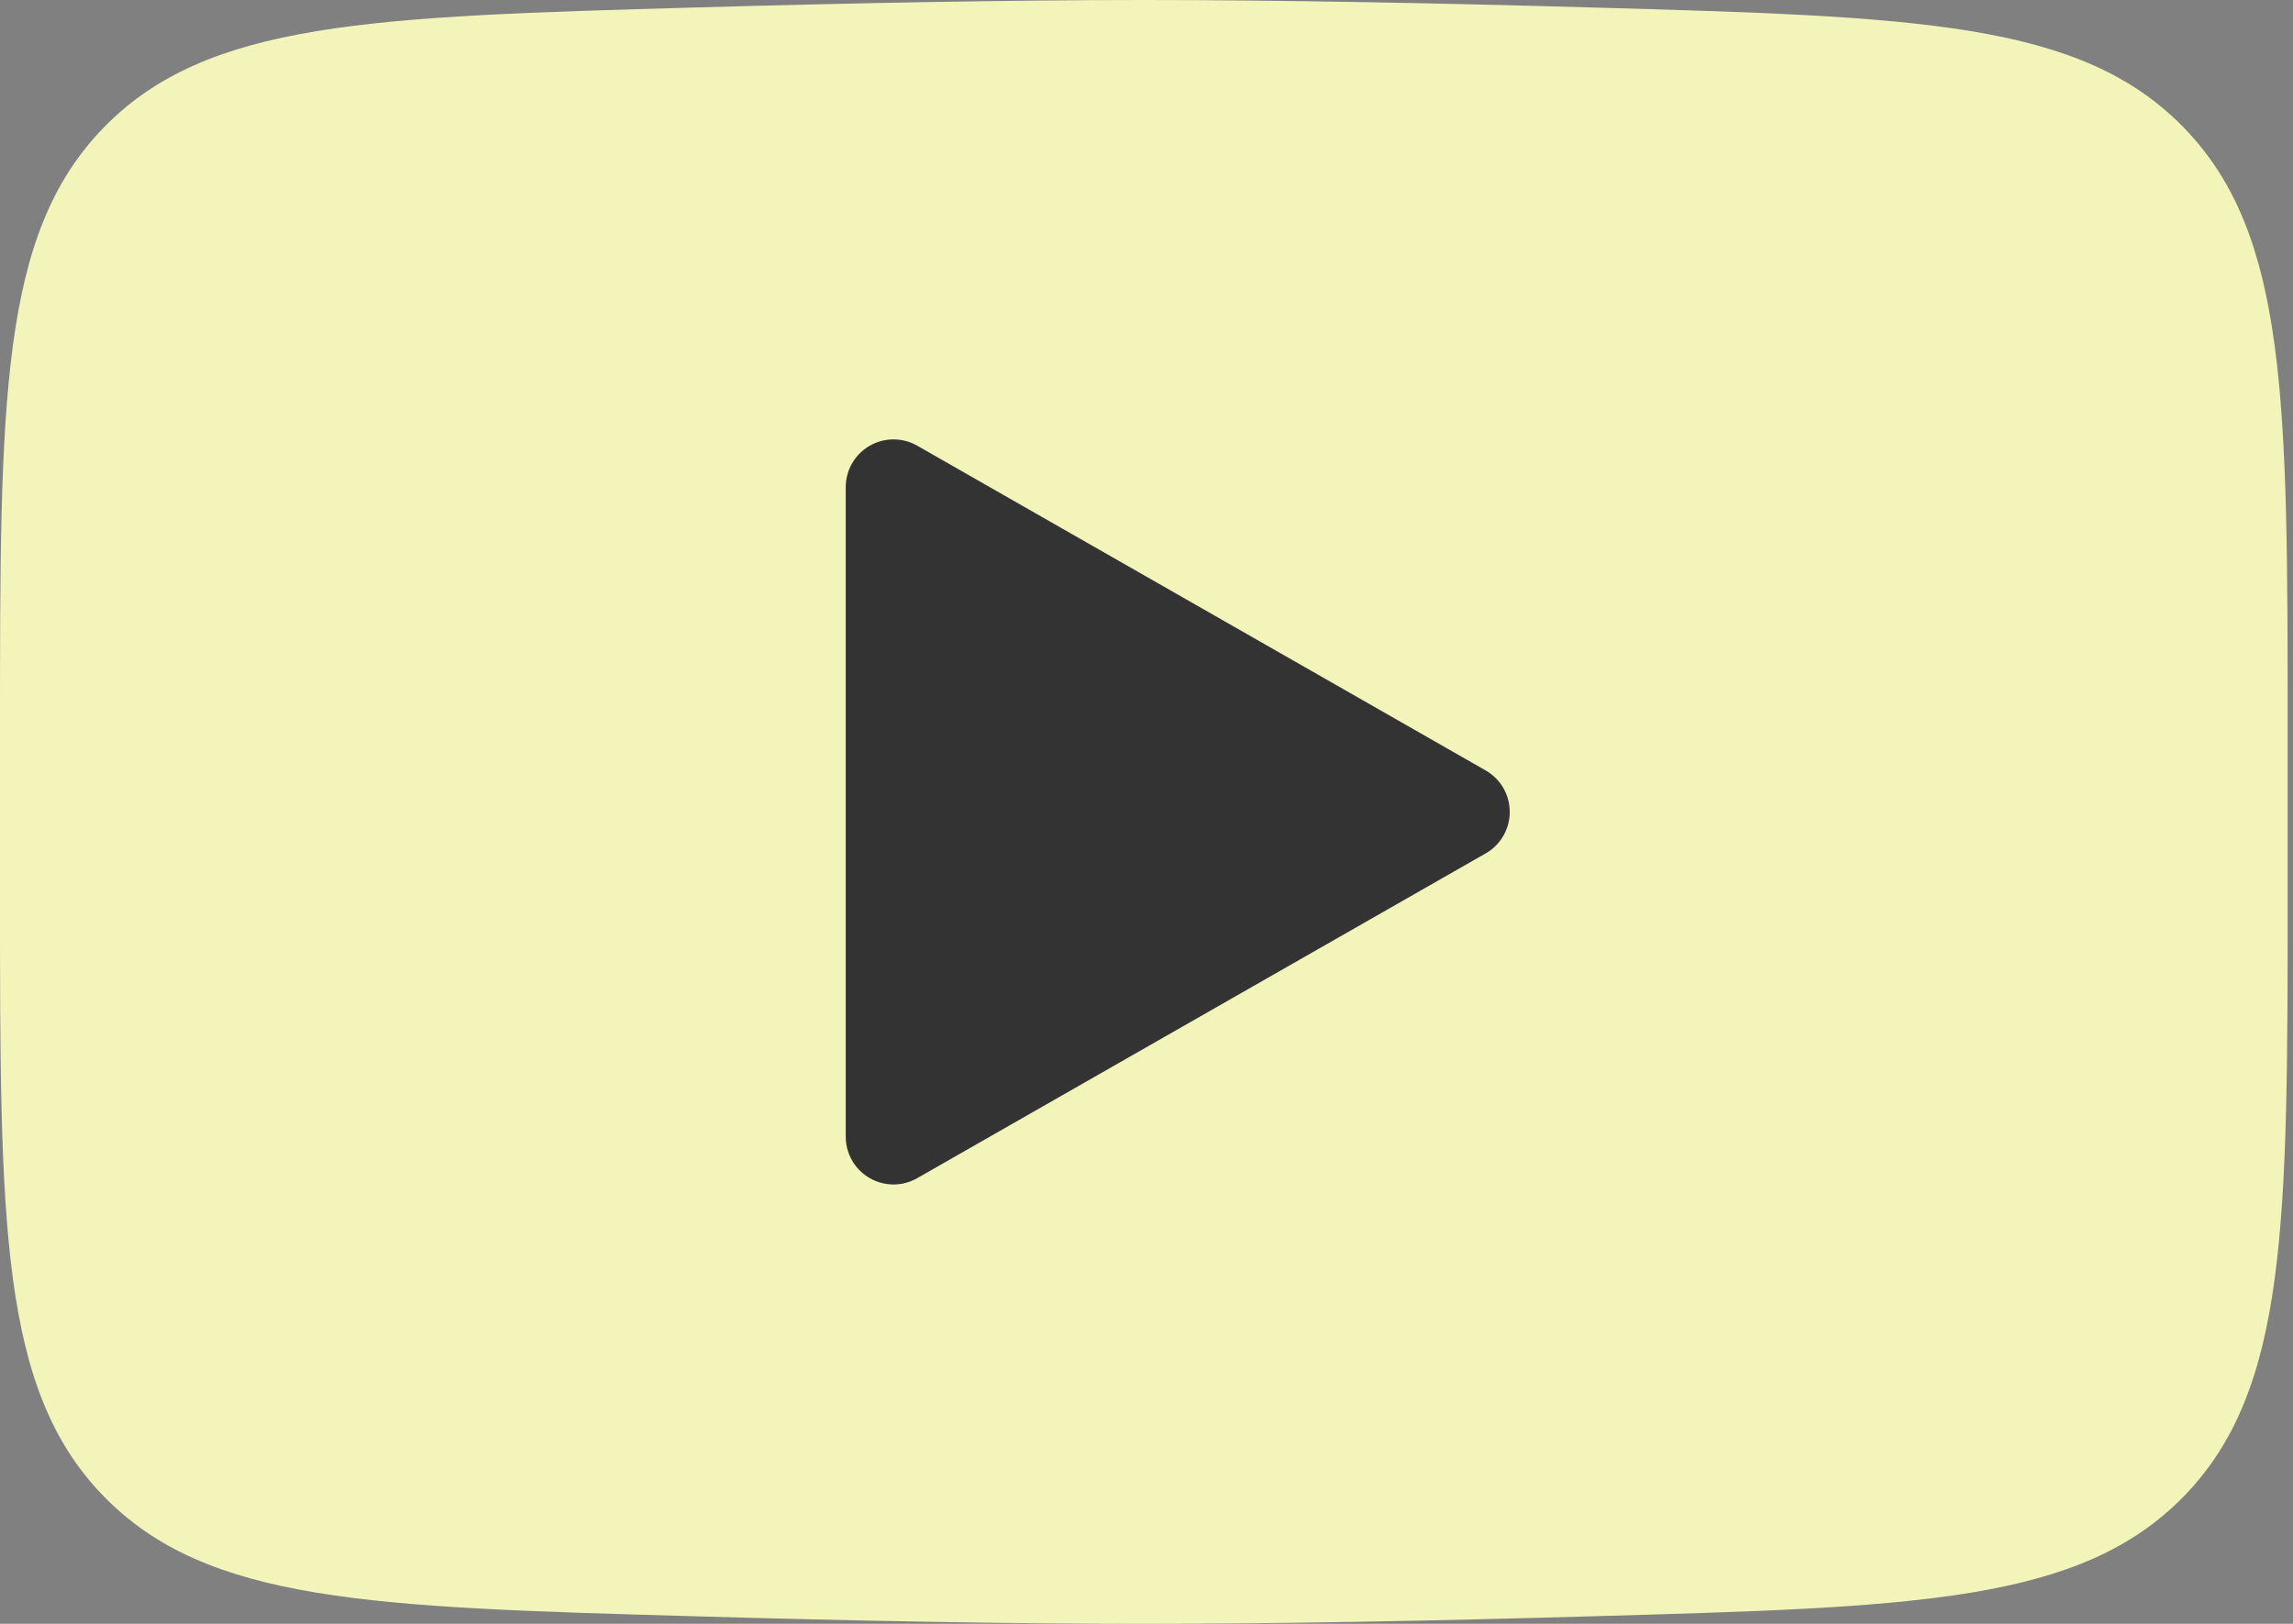 <svg xmlns="http://www.w3.org/2000/svg" width="24" height="17" viewBox="0 0 24 17" fill="none">
<rect x="0" y="0" width="24" height="17" fill="#808080" stroke="none"/>
<path d="M5.80919e-09 9.348V7.652C5.80919e-09 4.187 0 2.453 1.083 1.338C2.168 0.223 3.875 0.175 7.288 0.078C8.905 0.032 10.557 0 11.972 0C13.387 0 15.038 0.032 16.655 0.078C20.068 0.175 21.776 0.223 22.859 1.338C23.942 2.454 23.944 4.188 23.944 7.652V9.346C23.944 12.813 23.944 14.546 22.86 15.662C21.776 16.776 20.07 16.825 16.655 16.921C15.039 16.968 13.387 17 11.972 17C10.557 17 8.906 16.968 7.288 16.921C3.875 16.825 2.168 16.777 1.083 15.662C-0.001 14.546 5.80919e-09 12.812 5.80919e-09 9.348Z" fill="#F2F4B9"/>
<path d="M15.302 8.5L9.352 11.9V5.1L15.302 8.5Z" fill="#333333" stroke="#333333" stroke-linecap="round" stroke-linejoin="round"/>
</svg>
